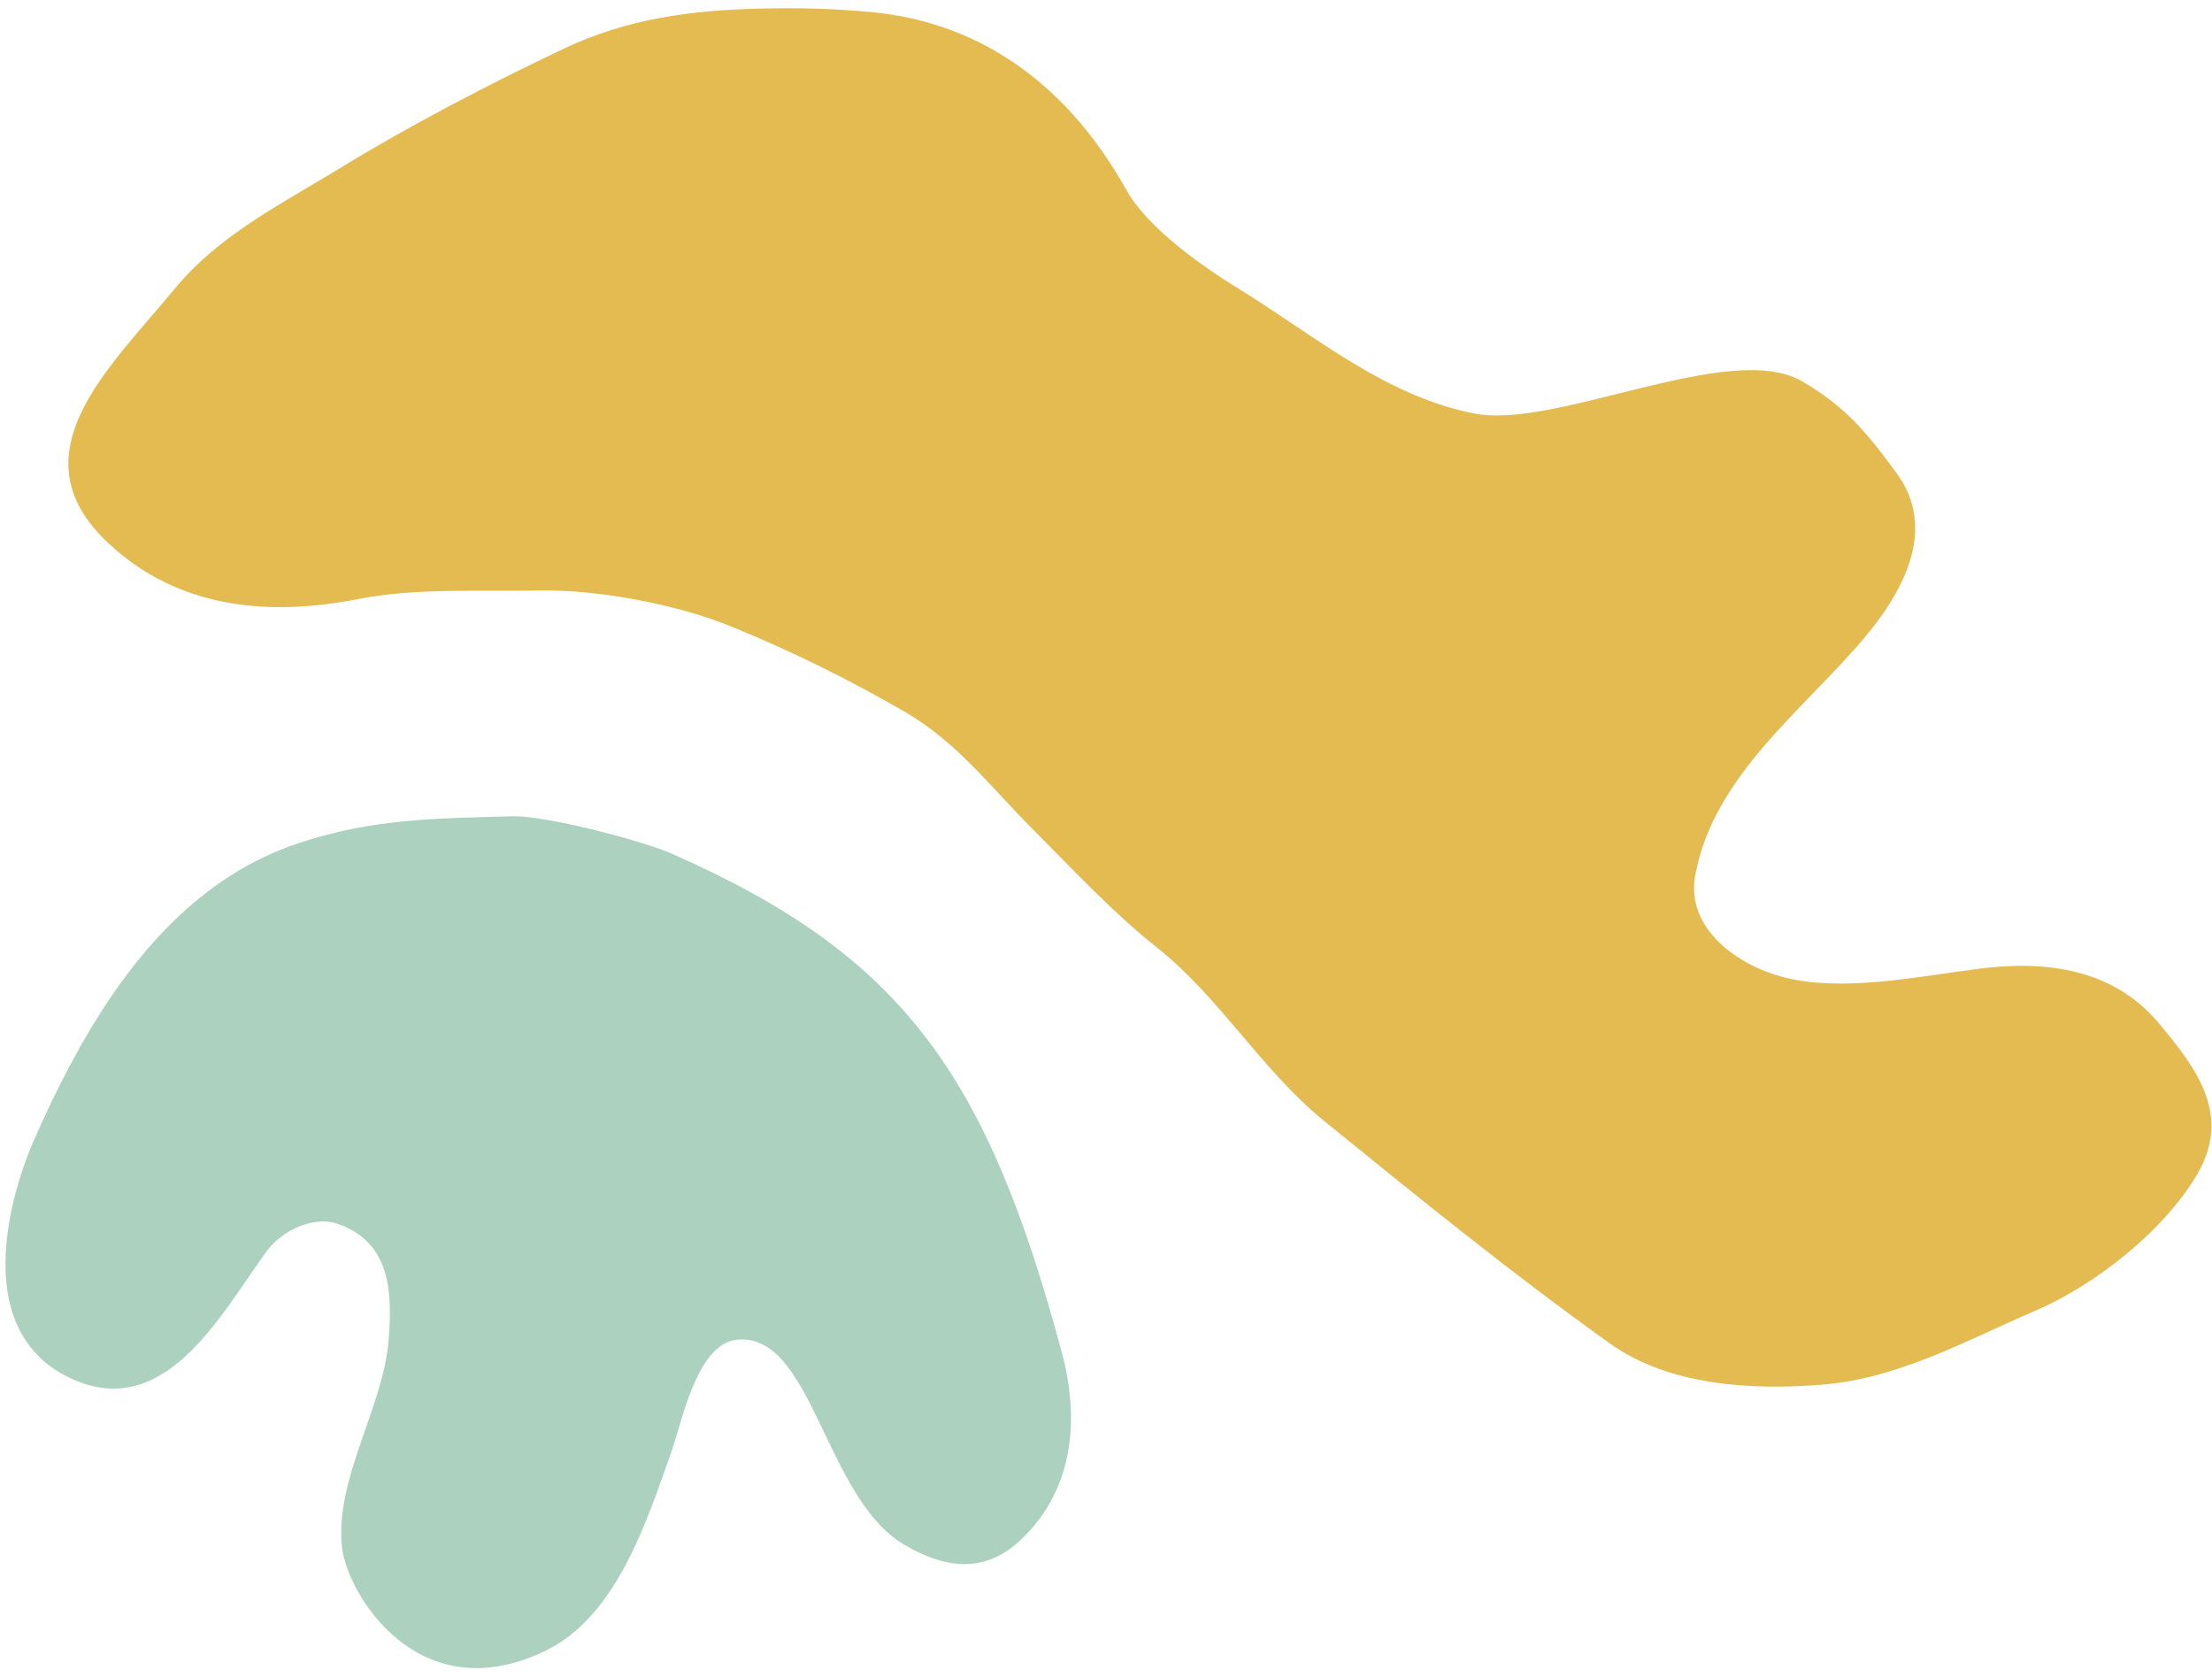 <svg xmlns="http://www.w3.org/2000/svg" width="211" height="160" viewBox="0 0 211 160" fill="none"><path d="M101.285 128.973C94.173 102.542 86.173 91.131 64.092 81.417C61.152 80.124 51.986 77.763 48.928 77.844C41.485 78.042 35.521 78.068 28.437 80.423C19.072 83.537 12.623 91.11 7.85 99.462L6.542 101.843C5.358 104.087 4.284 106.361 3.296 108.597C1.343 113.017 -0.388 119.629 1.065 124.781C2.242 128.952 5.148 130.63 6.265 131.209C15.596 136.044 21.055 125.305 25.451 119.311C26.838 117.42 29.855 115.885 32.218 116.714C37.251 118.482 37.42 123.134 37.081 127.695C36.594 134.222 31.907 141 32.623 147.568C33.1 151.951 39.893 163.306 52.034 157.425C58.89 154.103 61.775 144.861 64.111 138.244C65.051 135.585 66.477 128.184 70.264 127.766C77.476 126.971 78.652 142.79 86.19 147.27C90.782 149.999 94.369 149.723 97.448 146.776C102.459 141.979 102.987 135.302 101.285 128.973Z" fill="#ACD2BF"></path><path d="M72.565 0.817C76.241 0.731 79.597 0.812 83.227 1.164C94.082 2.217 102.151 8.618 107.455 18.136C109.47 21.752 114.717 25.426 118.161 27.54C125.304 31.925 132.159 37.821 140.719 39.45C148.473 40.926 165.059 32.413 171.866 36.344C176.03 38.747 178.154 41.338 180.949 45.169C184.793 50.438 181.585 56.35 177.9 60.757C172.209 67.562 163.434 73.95 161.706 83.479C160.782 88.571 165.778 92.065 170.118 93.19C175.813 94.666 183.159 93.083 188.884 92.366C195.124 91.585 201.542 92.37 205.877 97.522C209.559 101.896 212.865 106.308 209.633 111.906C206.52 117.298 199.89 122.533 194.174 124.985C187.669 127.777 181.164 131.439 173.928 132.037C167.156 132.597 159.244 132.18 153.55 128.111C144.161 121.401 135.232 114.151 126.274 106.872C120.379 102.082 116.342 95.102 110.364 90.365C106.157 87.031 102.288 82.862 98.486 79.05C94.464 75.019 91.267 70.744 86.26 67.853C80.822 64.714 75.509 62.093 69.704 59.727C64.519 57.614 56.949 56.2 51.386 56.314C45.748 56.429 39.713 56.043 34.184 57.126C25.662 58.795 17.023 58.079 10.313 51.779C1.295 43.313 10.408 35.127 16.588 27.628C20.91 22.385 26.636 19.583 32.424 16.04C39.204 11.891 46.574 8.069 53.729 4.665C59.798 1.778 65.922 0.972 72.565 0.817Z" fill="#E4BB51"></path></svg>